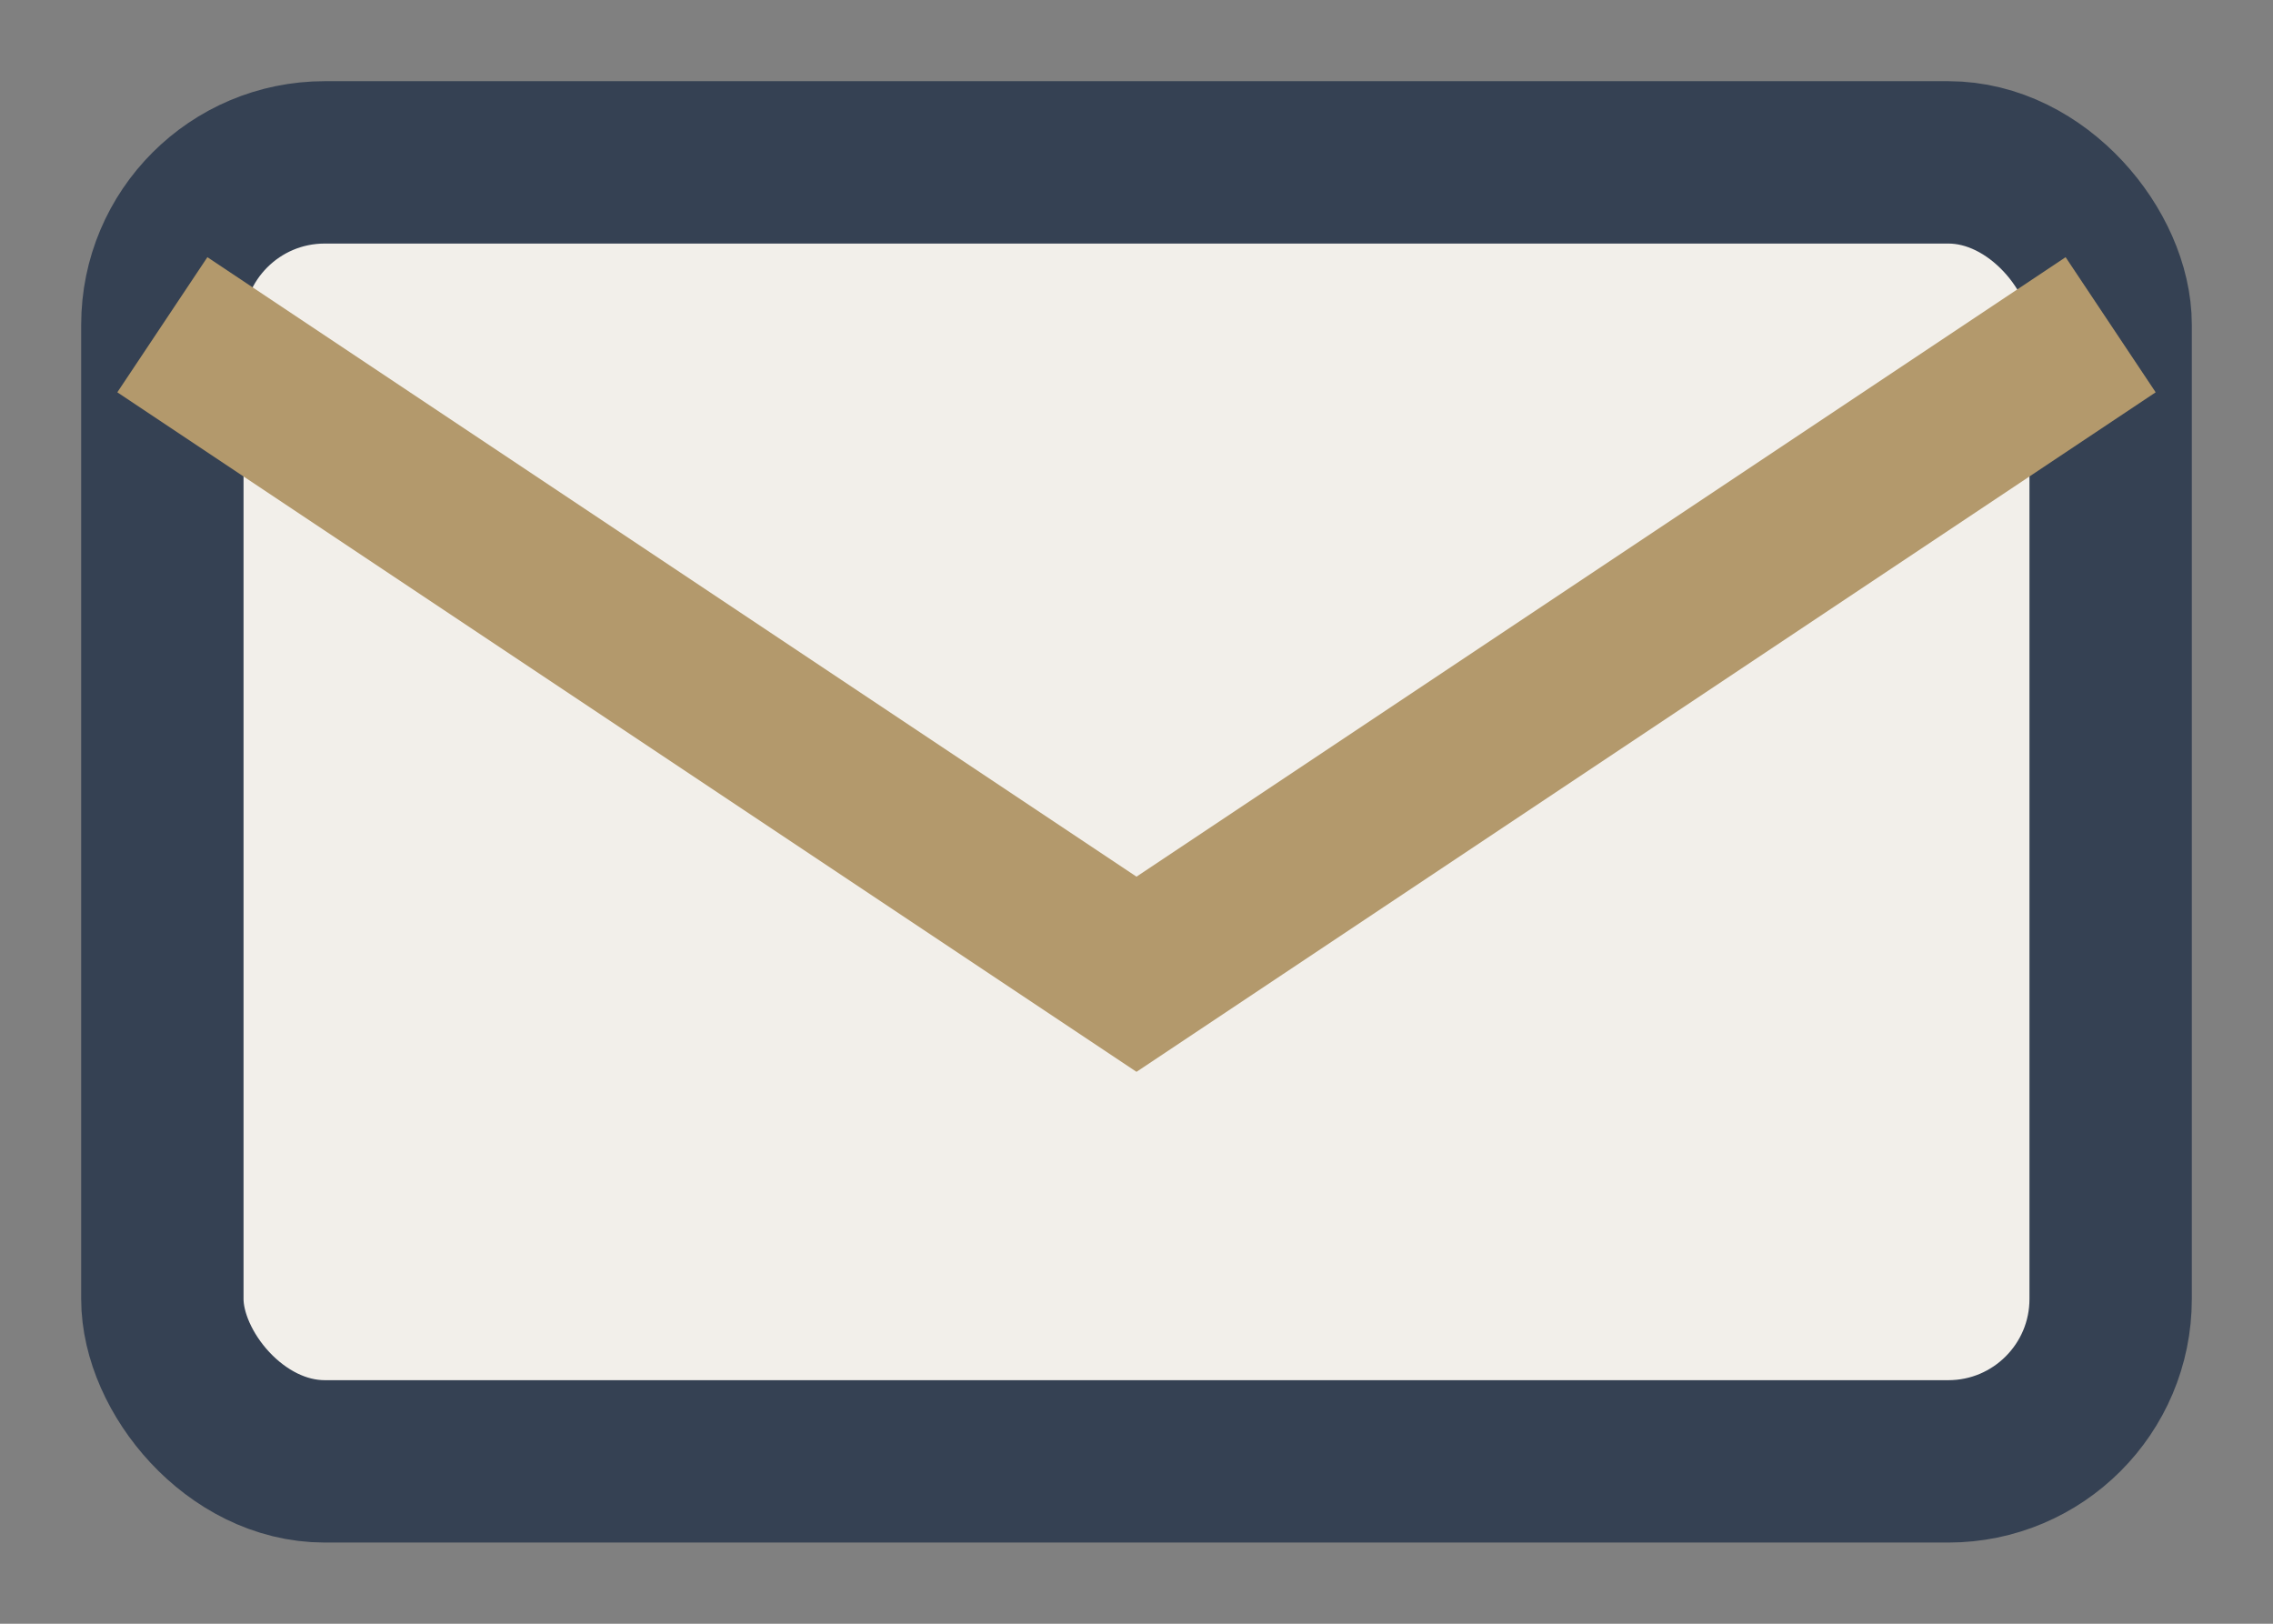 <?xml version="1.0" encoding="UTF-8"?>
<svg xmlns="http://www.w3.org/2000/svg" width="28" height="20" viewBox="0 0 28 20"><rect x="0" y="0" width="28" height="20" fill="#808080" stroke="none"/><rect x="2" y="2" width="24" height="16" rx="2" fill="#F2EFEA" stroke="#354153" stroke-width="2"/><path d="M2 4l12 8 12-8" fill="none" stroke="#B3996C" stroke-width="2"/></svg>